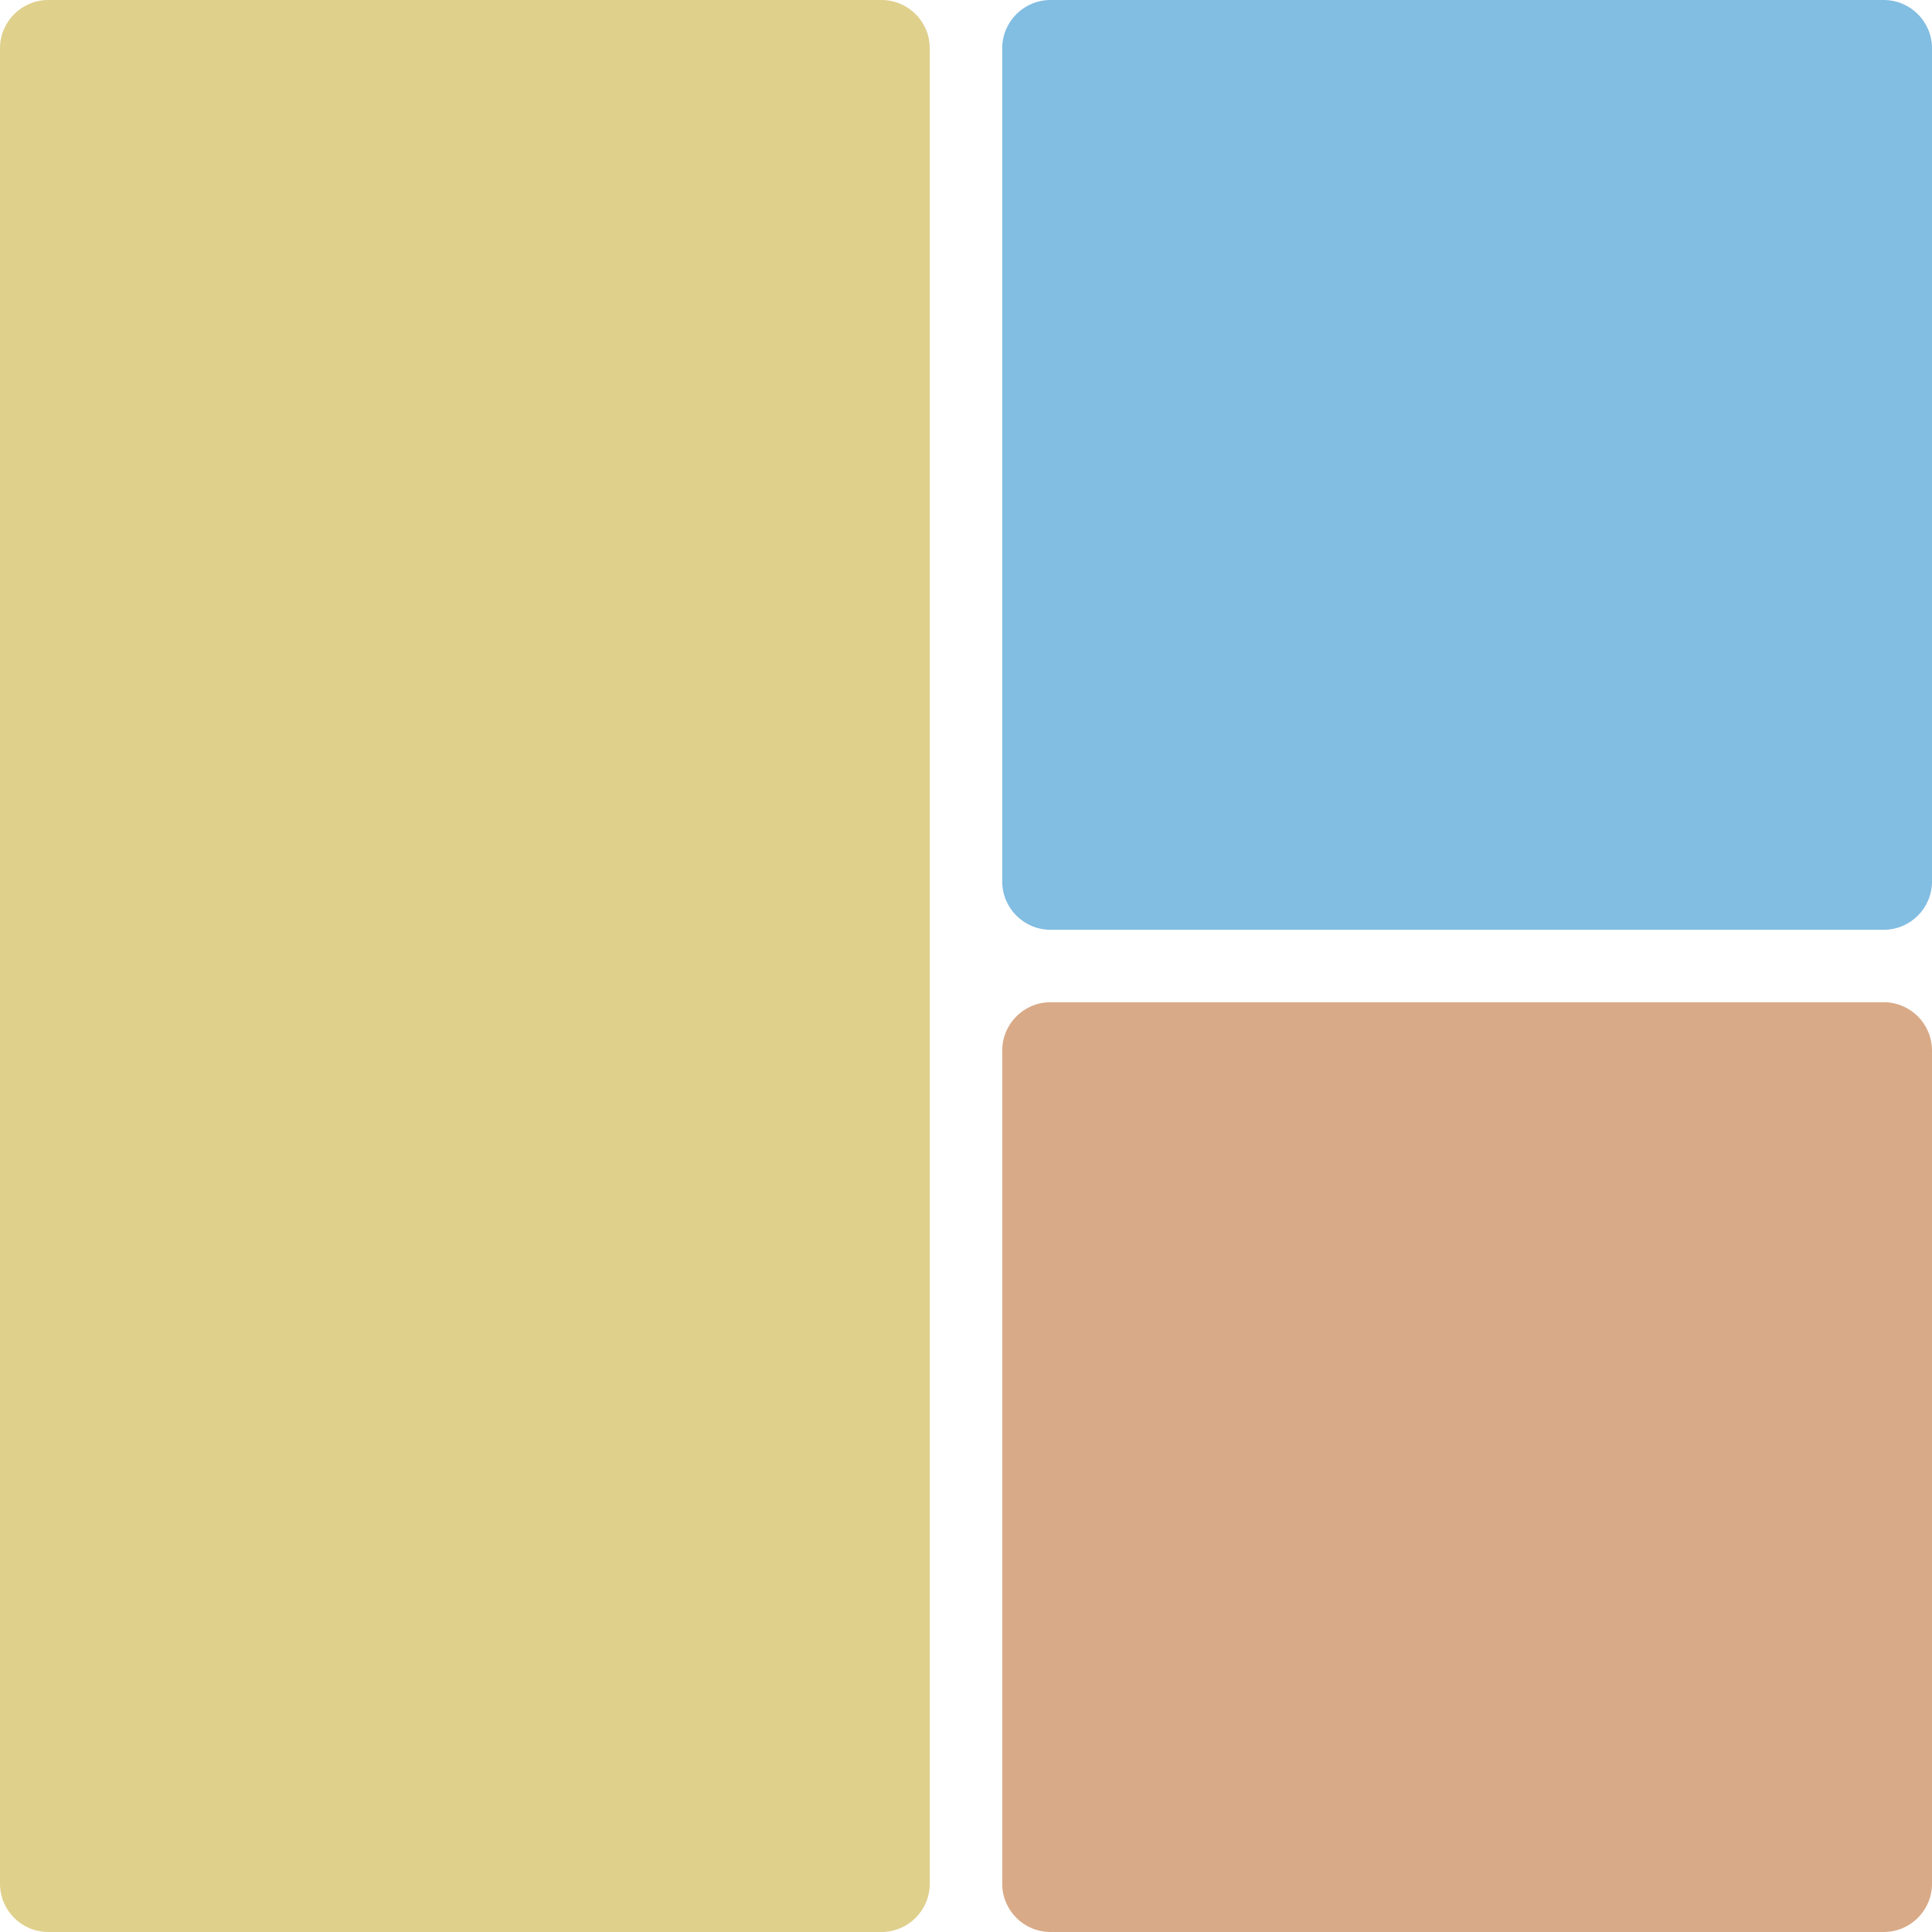 <?xml version="1.0" encoding="UTF-8"?>
<!-- Generated by Pixelmator Pro 3.5.7 -->
<svg width="160" height="160" viewBox="0 0 160 160" xmlns="http://www.w3.org/2000/svg">
    <g id="Blue">
        <g id="Step-1">
            <path id="Rounded-Rectangle" fill="#82bde2" fill-rule="evenodd" stroke="none" visibility="hidden" d="M 0 156 C 0 158.209 1.791 160 4 160 L 73 160 C 75.209 160 77 158.209 77 156 L 77 4 C 77 1.791 75.209 0 73 0 L 4 0 C 1.791 0 0 1.791 0 4 Z"/>
            <path id="Rounded-Rectangle-copy" fill="#000000" fill-rule="evenodd" stroke="none" visibility="hidden" d="M 83 73 C 83 75.209 84.791 77 87 77 L 156 77 C 158.209 77 160 75.209 160 73 L 160 4 C 160 1.791 158.209 0 156 0 L 87 0 C 84.791 0 83 1.791 83 4 Z"/>
            <path id="Rounded-Rectangle-copy-2" fill="#000000" fill-rule="evenodd" stroke="none" visibility="hidden" d="M 83 156 C 83 158.209 84.791 160 87 160 L 156 160 C 158.209 160 160 158.209 160 156 L 160 87 C 160 84.791 158.209 83 156 83 L 87 83 C 84.791 83 83 84.791 83 87 Z"/>
        </g>
        <g id="Step-2">
            <path id="path1" fill="#000000" fill-rule="evenodd" stroke="none" visibility="hidden" d="M 0 156 C 0 158.209 1.791 160 4 160 L 73 160 C 75.209 160 77 158.209 77 156 L 77 4 C 77 1.791 75.209 0 73 0 L 4 0 C 1.791 0 0 1.791 0 4 Z"/>
            <path id="path2" fill="#82bde2" fill-rule="evenodd" stroke="none" visibility="hidden" d="M 83 73 C 83 75.209 84.791 77 87 77 L 156 77 C 158.209 77 160 75.209 160 73 L 160 4 C 160 1.791 158.209 0 156 0 L 87 0 C 84.791 0 83 1.791 83 4 Z"/>
            <path id="path3" fill="#000000" fill-rule="evenodd" stroke="none" visibility="hidden" d="M 83 156 C 83 158.209 84.791 160 87 160 L 156 160 C 158.209 160 160 158.209 160 156 L 160 87 C 160 84.791 158.209 83 156 83 L 87 83 C 84.791 83 83 84.791 83 87 Z"/>
        </g>
        <g id="Step-3">
            <path id="path4" fill="#000000" fill-rule="evenodd" stroke="none" visibility="hidden" d="M 0 156 C 0 158.209 1.791 160 4 160 L 73 160 C 75.209 160 77 158.209 77 156 L 77 4 C 77 1.791 75.209 0 73 0 L 4 0 C 1.791 0 0 1.791 0 4 Z"/>
            <path id="path5" fill="#000000" fill-rule="evenodd" stroke="none" visibility="hidden" d="M 83 73 C 83 75.209 84.791 77 87 77 L 156 77 C 158.209 77 160 75.209 160 73 L 160 4 C 160 1.791 158.209 0 156 0 L 87 0 C 84.791 0 83 1.791 83 4 Z"/>
            <path id="path6" fill="#82bde2" fill-rule="evenodd" stroke="none" visibility="hidden" d="M 83 156 C 83 158.209 84.791 160 87 160 L 156 160 C 158.209 160 160 158.209 160 156 L 160 87 C 160 84.791 158.209 83 156 83 L 87 83 C 84.791 83 83 84.791 83 87 Z"/>
        </g>
    </g>
    <g id="Blue-Fill">
        <g id="g1">
            <path id="path7" fill="#000000" fill-rule="evenodd" stroke="none" visibility="hidden" d="M 0 156 C 0 158.209 1.791 160 4 160 L 73 160 C 75.209 160 77 158.209 77 156 L 77 4 C 77 1.791 75.209 0 73 0 L 4 0 C 1.791 0 0 1.791 0 4 Z"/>
            <path id="path8" fill="#82bde2" fill-rule="evenodd" stroke="none" visibility="hidden" d="M 83 73 C 83 75.209 84.791 77 87 77 L 156 77 C 158.209 77 160 75.209 160 73 L 160 4 C 160 1.791 158.209 0 156 0 L 87 0 C 84.791 0 83 1.791 83 4 Z"/>
            <path id="path9" fill="#000000" fill-rule="evenodd" stroke="none" visibility="hidden" d="M 83 156 C 83 158.209 84.791 160 87 160 L 156 160 C 158.209 160 160 158.209 160 156 L 160 87 C 160 84.791 158.209 83 156 83 L 87 83 C 84.791 83 83 84.791 83 87 Z"/>
        </g>
        <g id="g2">
            <path id="path10" fill="#000000" fill-rule="evenodd" stroke="none" visibility="hidden" d="M 0 156 C 0 158.209 1.791 160 4 160 L 73 160 C 75.209 160 77 158.209 77 156 L 77 4 C 77 1.791 75.209 0 73 0 L 4 0 C 1.791 0 0 1.791 0 4 Z"/>
            <path id="path11" fill="#82bde2" fill-rule="evenodd" stroke="none" visibility="hidden" d="M 83 73 C 83 75.209 84.791 77 87 77 L 156 77 C 158.209 77 160 75.209 160 73 L 160 4 C 160 1.791 158.209 0 156 0 L 87 0 C 84.791 0 83 1.791 83 4 Z"/>
            <path id="path12" fill="#d9aa87" fill-rule="evenodd" stroke="none" visibility="hidden" d="M 83 156 C 83 158.209 84.791 160 87 160 L 156 160 C 158.209 160 160 158.209 160 156 L 160 87 C 160 84.791 158.209 83 156 83 L 87 83 C 84.791 83 83 84.791 83 87 Z"/>
        </g>
        <g id="g3">
            <path id="path13" fill="#dfd08c" fill-rule="evenodd" stroke="none" d="M 0 156 C 0 158.209 1.791 160 4 160 L 73 160 C 75.209 160 77 158.209 77 156 L 77 4 C 77 1.791 75.209 0 73 0 L 4 0 C 1.791 0 0 1.791 0 4 Z"/>
            <path id="path14" fill="#82bde2" fill-rule="evenodd" stroke="none" d="M 83 73 C 83 75.209 84.791 77 87 77 L 156 77 C 158.209 77 160 75.209 160 73 L 160 4 C 160 1.791 158.209 0 156 0 L 87 0 C 84.791 0 83 1.791 83 4 Z"/>
            <path id="path15" fill="#d9aa87" fill-rule="evenodd" stroke="none" d="M 83 156 C 83 158.209 84.791 160 87 160 L 156 160 C 158.209 160 160 158.209 160 156 L 160 87 C 160 84.791 158.209 83 156 83 L 87 83 C 84.791 83 83 84.791 83 87 Z"/>
        </g>
    </g>
    <g id="Black">
        <g id="g4">
            <path id="path16" fill="#ffffff" fill-rule="evenodd" stroke="none" visibility="hidden" d="M 0 156 C 0 158.209 1.791 160 4 160 L 73 160 C 75.209 160 77 158.209 77 156 L 77 4 C 77 1.791 75.209 0 73 0 L 4 0 C 1.791 0 0 1.791 0 4 Z"/>
            <path id="path17" fill="#000000" fill-rule="evenodd" stroke="none" visibility="hidden" d="M 83 73 C 83 75.209 84.791 77 87 77 L 156 77 C 158.209 77 160 75.209 160 73 L 160 4 C 160 1.791 158.209 0 156 0 L 87 0 C 84.791 0 83 1.791 83 4 Z"/>
            <path id="path18" fill="#000000" fill-rule="evenodd" stroke="none" visibility="hidden" d="M 83 156 C 83 158.209 84.791 160 87 160 L 156 160 C 158.209 160 160 158.209 160 156 L 160 87 C 160 84.791 158.209 83 156 83 L 87 83 C 84.791 83 83 84.791 83 87 Z"/>
        </g>
        <g id="g5">
            <path id="path19" fill="#000000" fill-rule="evenodd" stroke="none" visibility="hidden" d="M 0 156 C 0 158.209 1.791 160 4 160 L 73 160 C 75.209 160 77 158.209 77 156 L 77 4 C 77 1.791 75.209 0 73 0 L 4 0 C 1.791 0 0 1.791 0 4 Z"/>
            <path id="path20" fill="#ffffff" fill-rule="evenodd" stroke="none" visibility="hidden" d="M 83 73 C 83 75.209 84.791 77 87 77 L 156 77 C 158.209 77 160 75.209 160 73 L 160 4 C 160 1.791 158.209 0 156 0 L 87 0 C 84.791 0 83 1.791 83 4 Z"/>
            <path id="path21" fill="#000000" fill-rule="evenodd" stroke="none" visibility="hidden" d="M 83 156 C 83 158.209 84.791 160 87 160 L 156 160 C 158.209 160 160 158.209 160 156 L 160 87 C 160 84.791 158.209 83 156 83 L 87 83 C 84.791 83 83 84.791 83 87 Z"/>
        </g>
        <g id="g6">
            <path id="path22" fill="#000000" fill-rule="evenodd" stroke="none" visibility="hidden" d="M 0 156 C 0 158.209 1.791 160 4 160 L 73 160 C 75.209 160 77 158.209 77 156 L 77 4 C 77 1.791 75.209 0 73 0 L 4 0 C 1.791 0 0 1.791 0 4 Z"/>
            <path id="path23" fill="#000000" fill-rule="evenodd" stroke="none" visibility="hidden" d="M 83 73 C 83 75.209 84.791 77 87 77 L 156 77 C 158.209 77 160 75.209 160 73 L 160 4 C 160 1.791 158.209 0 156 0 L 87 0 C 84.791 0 83 1.791 83 4 Z"/>
            <path id="path24" fill="#ffffff" fill-rule="evenodd" stroke="none" visibility="hidden" d="M 83 156 C 83 158.209 84.791 160 87 160 L 156 160 C 158.209 160 160 158.209 160 156 L 160 87 C 160 84.791 158.209 83 156 83 L 87 83 C 84.791 83 83 84.791 83 87 Z"/>
        </g>
    </g>
</svg>
